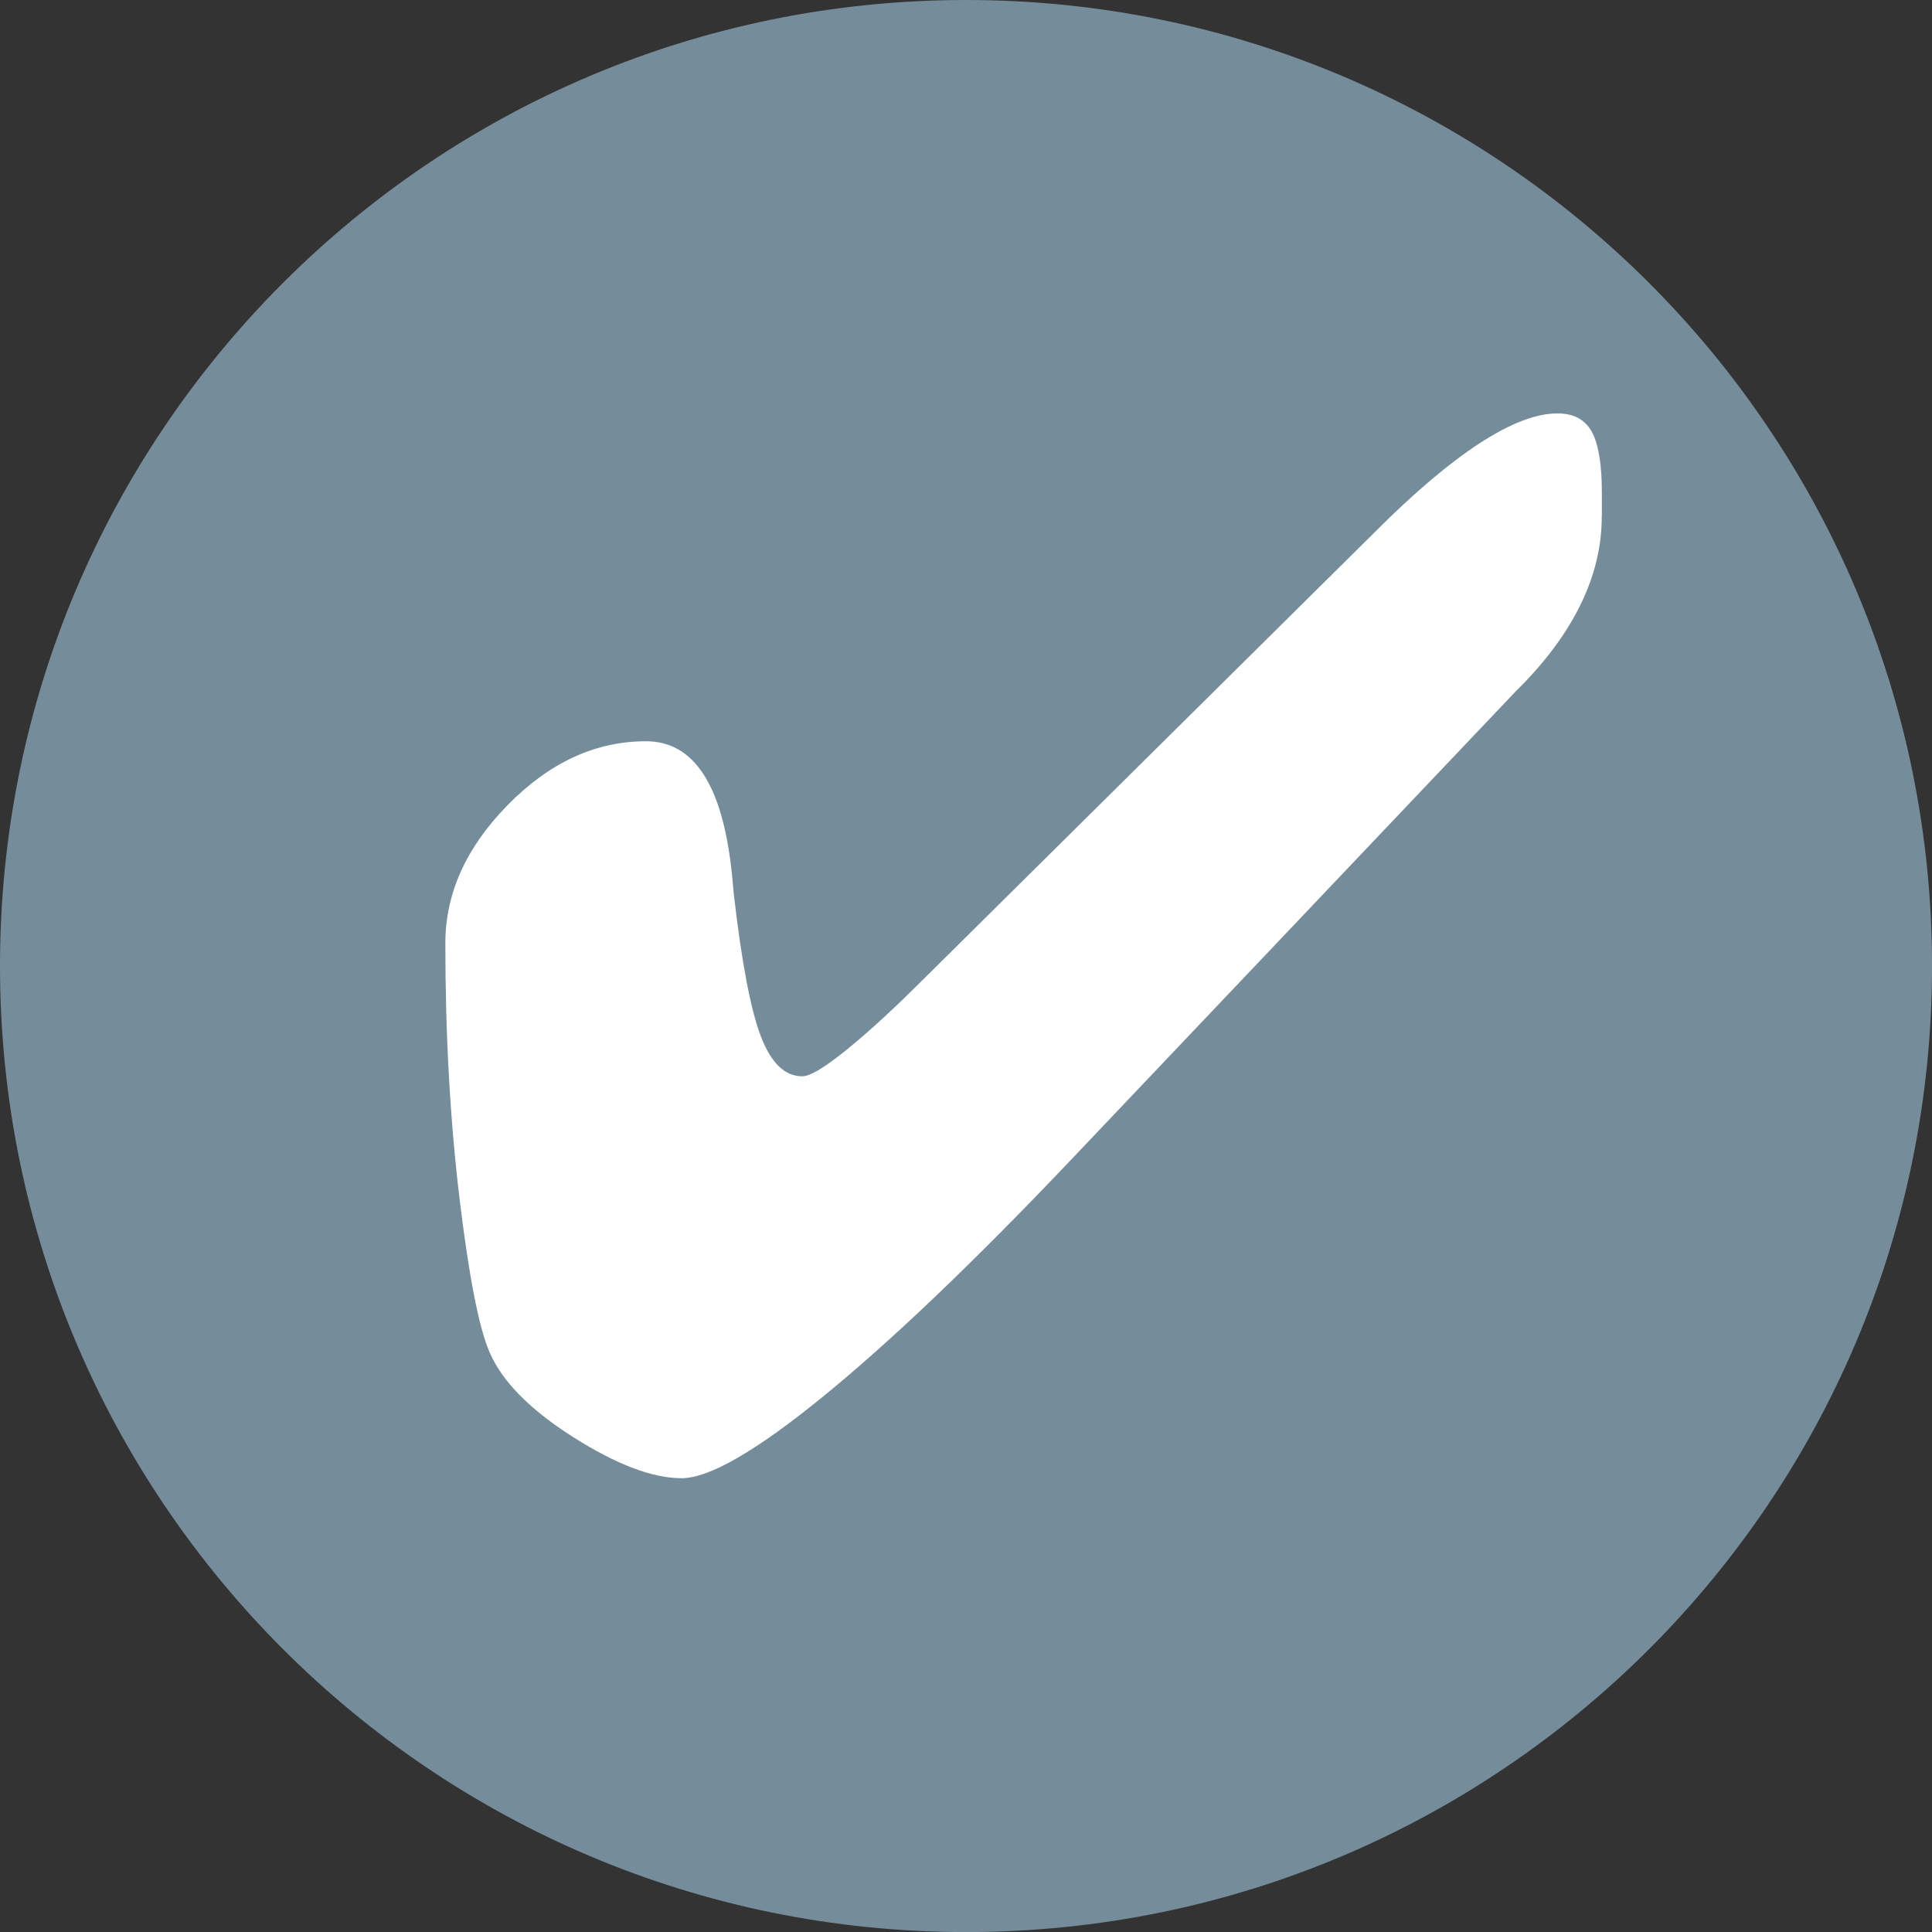 <?xml version="1.0" encoding="utf-8"?>
<!-- Generator: Adobe Illustrator 16.0.0, SVG Export Plug-In . SVG Version: 6.00 Build 0)  -->
<!DOCTYPE svg PUBLIC "-//W3C//DTD SVG 1.1//EN" "http://www.w3.org/Graphics/SVG/1.1/DTD/svg11.dtd">
<svg version="1.1" id="Livello_1" xmlns="http://www.w3.org/2000/svg" xmlns:xlink="http://www.w3.org/1999/xlink" x="0px" y="0px"
	 width="66.148px" height="66.15px" viewBox="216.492 117.492 66.148 66.15" enable-background="new 216.492 117.492 66.148 66.15"
	 xml:space="preserve">
<rect x="216.492" y="117.492" width="66.148" height="66.15" fill="#333333" stroke="none"/>
<path fill="#758D9A" d="M282.641,150.566c0,18.268-14.808,33.076-33.074,33.076s-33.075-14.809-33.075-33.076
	c0-18.267,14.809-33.074,33.075-33.074S282.641,132.3,282.641,150.566"/>
<path fill="#FFFFFF" d="M271.333,135.179c0,1.941-0.879,3.833-2.638,5.674l-0.274,0.274l-15.379,16.2
	c-3.269,3.435-6.051,6.089-8.35,7.964c-2.298,1.875-3.919,2.812-4.864,2.812c-0.996,0-2.232-0.47-3.709-1.406
	c-1.477-0.938-2.43-1.904-2.861-2.898c-0.365-0.83-0.709-2.588-1.033-5.275c-0.323-2.688-0.485-5.6-0.485-8.735
	c0-1.709,0.714-3.289,2.141-4.741c1.427-1.451,3.003-2.177,4.729-2.177c1.643,0,2.62,1.501,2.937,4.504
	c0.033,0.348,0.058,0.606,0.074,0.771c0.266,2.307,0.573,3.916,0.921,4.828c0.349,0.912,0.821,1.369,1.419,1.369
	c0.249,0,0.713-0.27,1.394-0.81c0.68-0.539,1.493-1.272,2.438-2.202l15.803-15.653c1.327-1.328,2.514-2.331,3.56-3.012
	c1.045-0.679,1.933-1.02,2.663-1.02c0.547,0,0.937,0.208,1.17,0.622c0.23,0.415,0.348,1.112,0.348,2.091v0.821H271.333z"/>
</svg>
